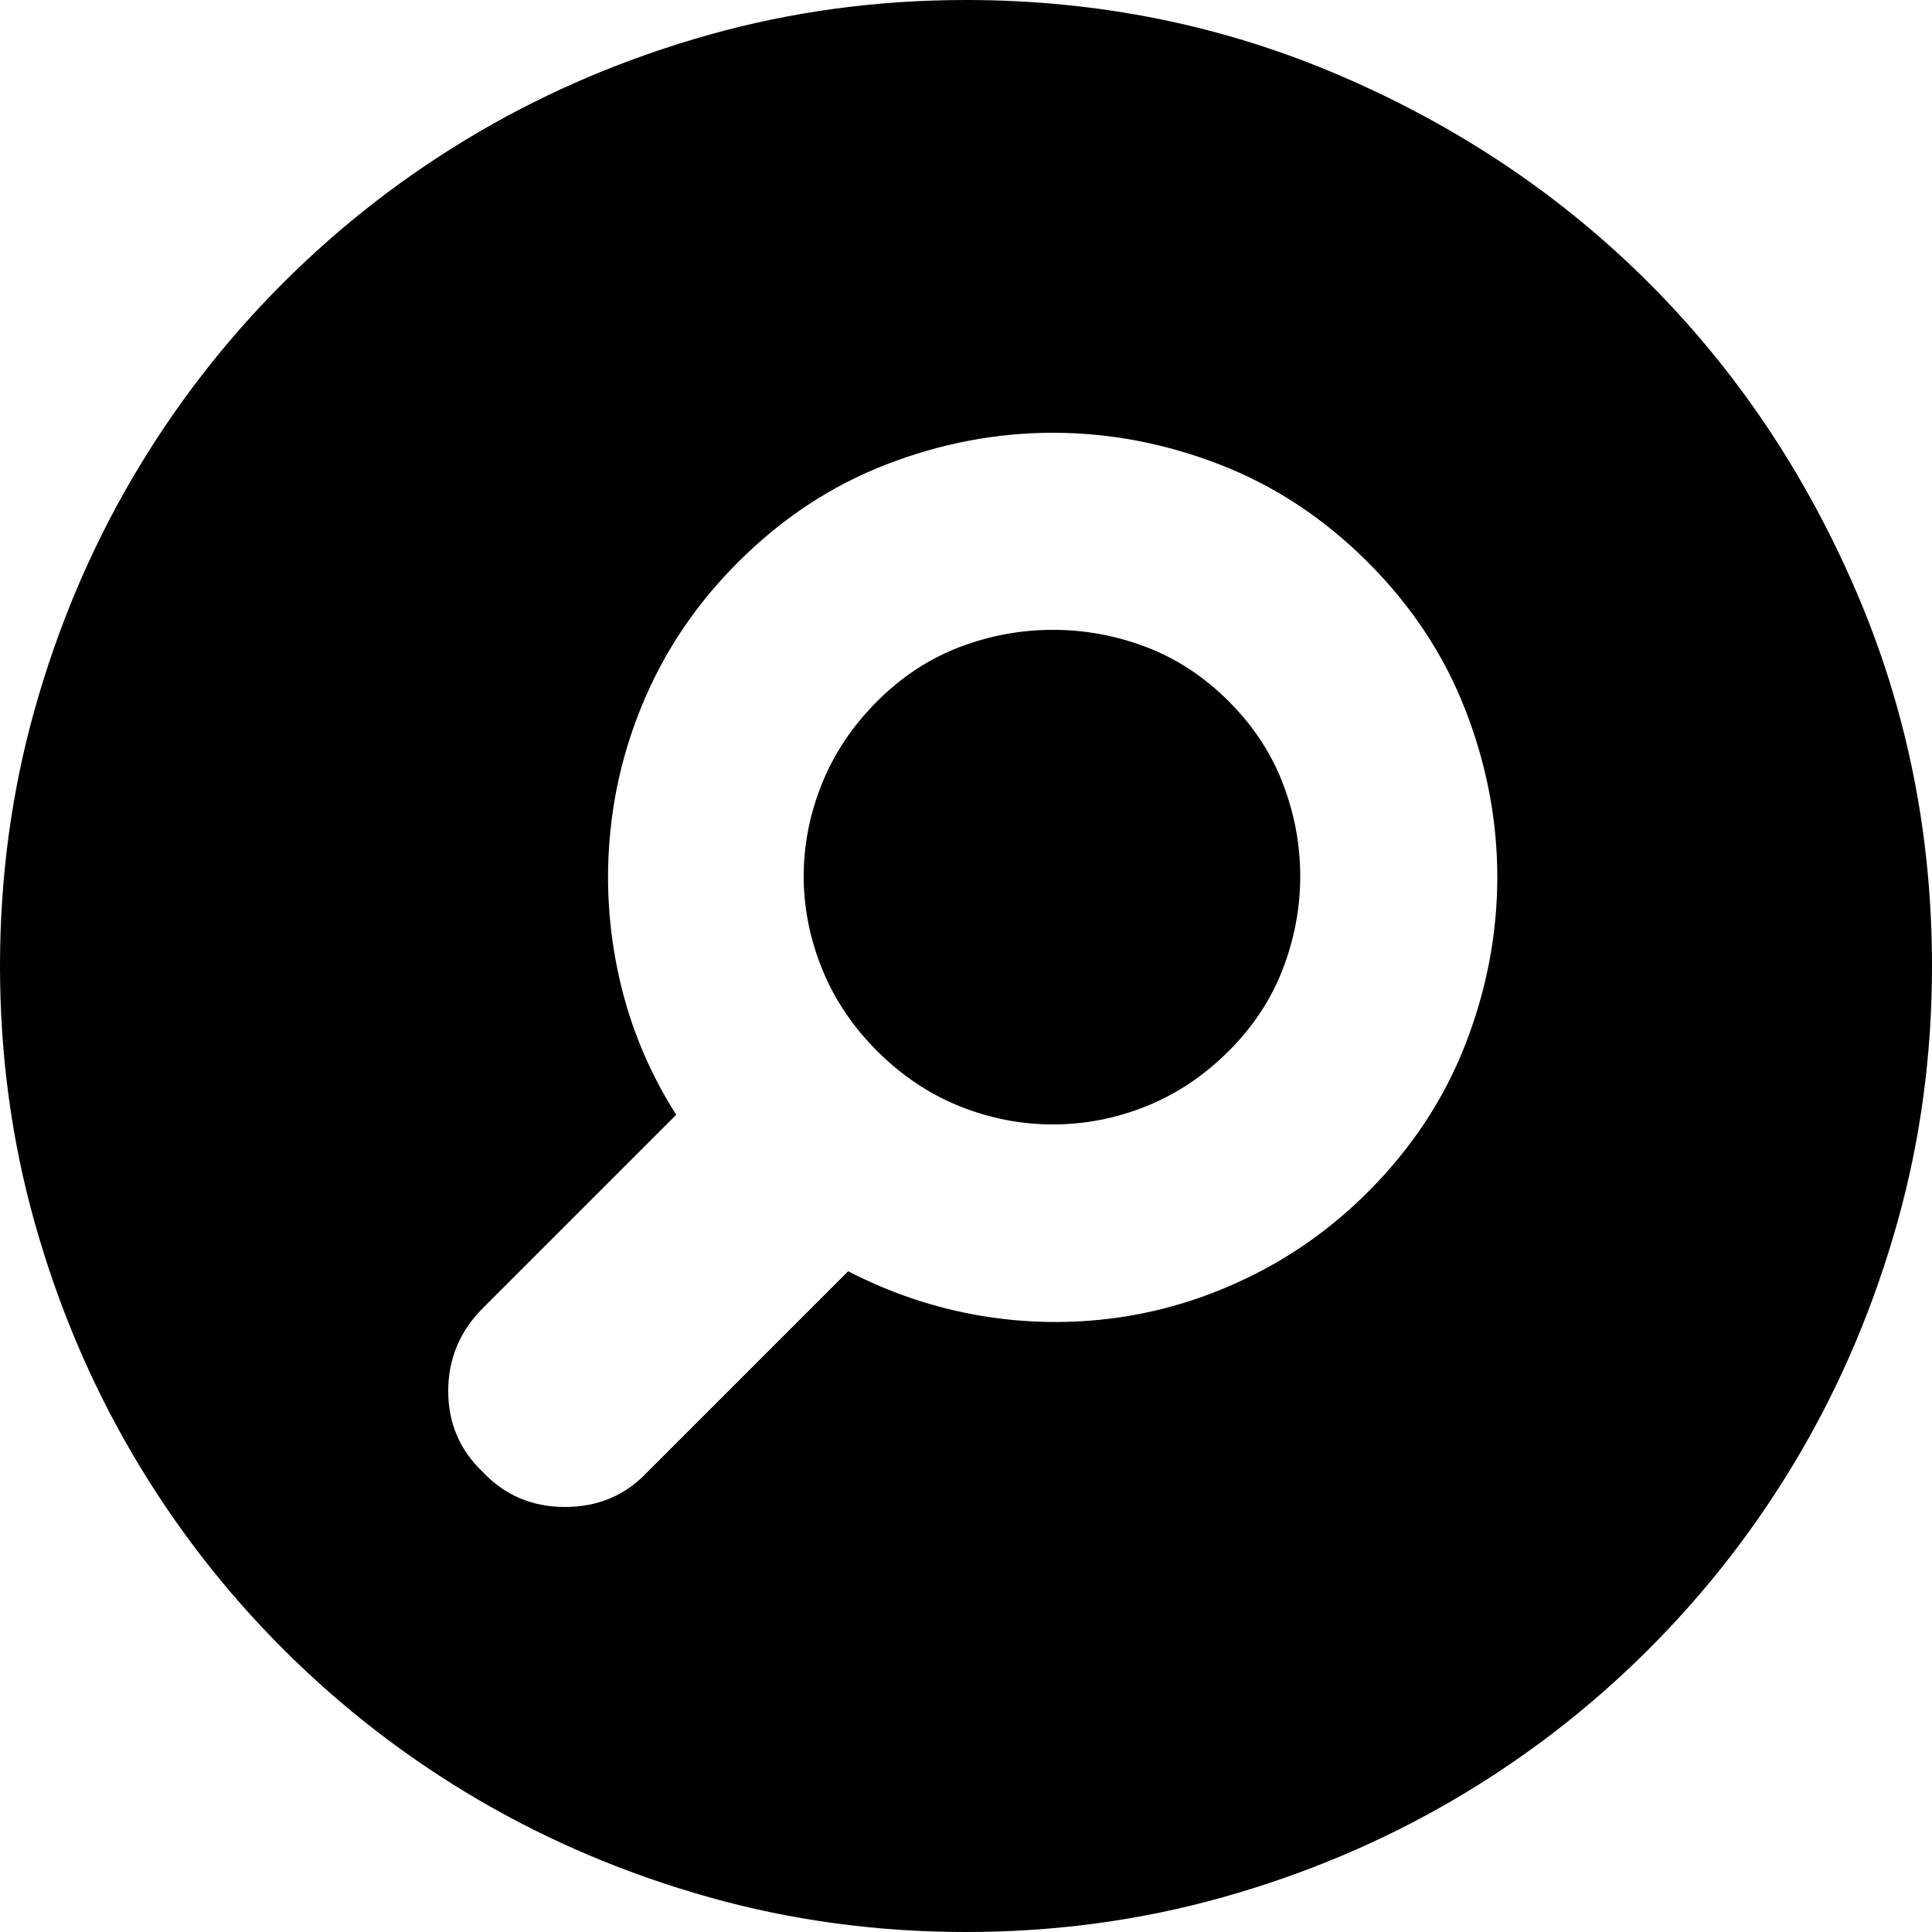 <?xml version="1.0" encoding="UTF-8" standalone="no"?>
<!-- Generator: Adobe Illustrator 18.1.1, SVG Export Plug-In . SVG Version: 6.00 Build 0)  -->

<svg
   xmlns:dc="http://purl.org/dc/elements/1.1/"
   xmlns:cc="http://creativecommons.org/ns#"
   xmlns:rdf="http://www.w3.org/1999/02/22-rdf-syntax-ns#"
   xmlns:svg="http://www.w3.org/2000/svg"
   xmlns="http://www.w3.org/2000/svg"
   xmlns:sodipodi="http://sodipodi.sourceforge.net/DTD/sodipodi-0.dtd"
   xmlns:inkscape="http://www.inkscape.org/namespaces/inkscape"
   version="1.1"
   id="Capa_1"
   x="0px"
   y="0px"
   viewBox="0 0 612 612"
   style="enable-background:new 0 0 612 612;"
   xml:space="preserve"
   inkscape:version="0.91 r13725"
   sodipodi:docname="ico_search.svg"><defs
     id="defs41" /><sodipodi:namedview
     pagecolor="#ffffff"
     bordercolor="#666666"
     borderopacity="1"
     objecttolerance="10"
     gridtolerance="10"
     guidetolerance="10"
     inkscape:pageopacity="0"
     inkscape:pageshadow="2"
     inkscape:window-width="1920"
     inkscape:window-height="1017"
     id="namedview39"
     showgrid="false"
     inkscape:zoom="0.38562092"
     inkscape:cx="-471.9661"
     inkscape:cy="306"
     inkscape:window-x="-8"
     inkscape:window-y="-8"
     inkscape:window-maximized="1"
     inkscape:current-layer="Capa_1" /><g
     id="g3"
     style="fill:#{sdcol(icon)};fill-opacity:1"><g
       id="g5"
       style="fill:#{sdcol(icon)};fill-opacity:1"><path
         style="fill:#{sdcol(icon)};fill-opacity:1"
         d="M406.369,248.166c3.672,9.588,5.508,19.38,5.508,29.376s-1.836,19.788-5.508,29.376    s-9.384,18.258-17.136,26.01s-16.425,13.566-26.013,17.442s-19.479,5.812-29.682,5.812s-20.094-1.938-29.682-5.812    c-9.588-3.876-18.258-9.69-26.01-17.442c-7.752-7.752-13.566-16.422-17.442-26.01s-5.814-19.38-5.814-29.376    s1.938-19.788,5.814-29.376s9.69-18.258,17.442-26.01c7.752-7.752,16.422-13.464,26.01-17.136s19.482-5.508,29.682-5.508    s20.094,1.836,29.682,5.508s18.261,9.384,26.013,17.136C396.985,229.908,402.697,238.578,406.369,248.166z M612,306    c0,28.152-3.672,55.284-11.016,81.396c-7.347,26.109-17.646,50.487-30.906,73.134c-13.26,22.644-29.172,43.248-47.736,61.812    c-18.562,18.564-39.168,34.479-61.812,47.736c-22.646,13.26-47.022,23.562-73.136,30.906C361.284,608.328,334.152,612,306,612    s-55.284-3.672-81.396-11.016c-26.112-7.347-50.49-17.646-73.134-30.906s-43.248-29.172-61.812-47.736    c-18.564-18.562-34.476-39.168-47.736-61.812c-13.26-22.646-23.562-47.022-30.906-73.135C3.672,361.284,0,334.152,0,306    s3.672-55.284,11.016-81.396s17.646-50.49,30.906-73.134s29.172-43.248,47.736-61.812s39.168-34.476,61.812-47.736    s47.022-23.562,73.134-30.906S277.848,0,306,0c42.024,0,81.702,8.058,119.034,24.174s69.768,37.944,97.308,65.484    s49.368,59.976,65.484,97.308S612,263.976,612,306z M474.3,277.849c0-17.952-3.366-35.598-10.098-52.938    s-17.034-32.946-30.906-46.818c-13.872-13.872-29.478-24.174-46.818-30.906c-17.34-6.732-34.983-10.098-52.938-10.098    s-35.598,3.366-52.938,10.098s-32.946,17.034-46.818,30.906c-11.832,11.832-21.114,24.99-27.846,39.474    s-10.914,29.58-12.546,45.288s-0.714,31.314,2.754,46.818s9.486,29.988,18.054,43.452l-61.2,61.2    c-7.344,7.344-11.016,16.116-11.016,26.313c0,10.2,3.672,18.771,11.016,25.704c6.936,7.347,15.606,11.019,26.01,11.019    c10.404,0,19.074-3.672,26.01-11.019l63.648-63.646c13.464,6.936,27.438,11.628,41.922,14.076    c14.484,2.445,28.968,2.649,43.452,0.609s28.56-6.426,42.228-13.157s26.012-15.605,37.026-26.623    c13.872-13.869,24.174-29.478,30.906-46.815C470.933,313.447,474.3,295.801,474.3,277.849z"
         id="path7" /></g></g><g
     id="g9" /><g
     id="g11" /><g
     id="g13" /><g
     id="g15" /><g
     id="g17" /><g
     id="g19" /><g
     id="g21" /><g
     id="g23" /><g
     id="g25" /><g
     id="g27" /><g
     id="g29" /><g
     id="g31" /><g
     id="g33" /><g
     id="g35" /><g
     id="g37" /></svg>